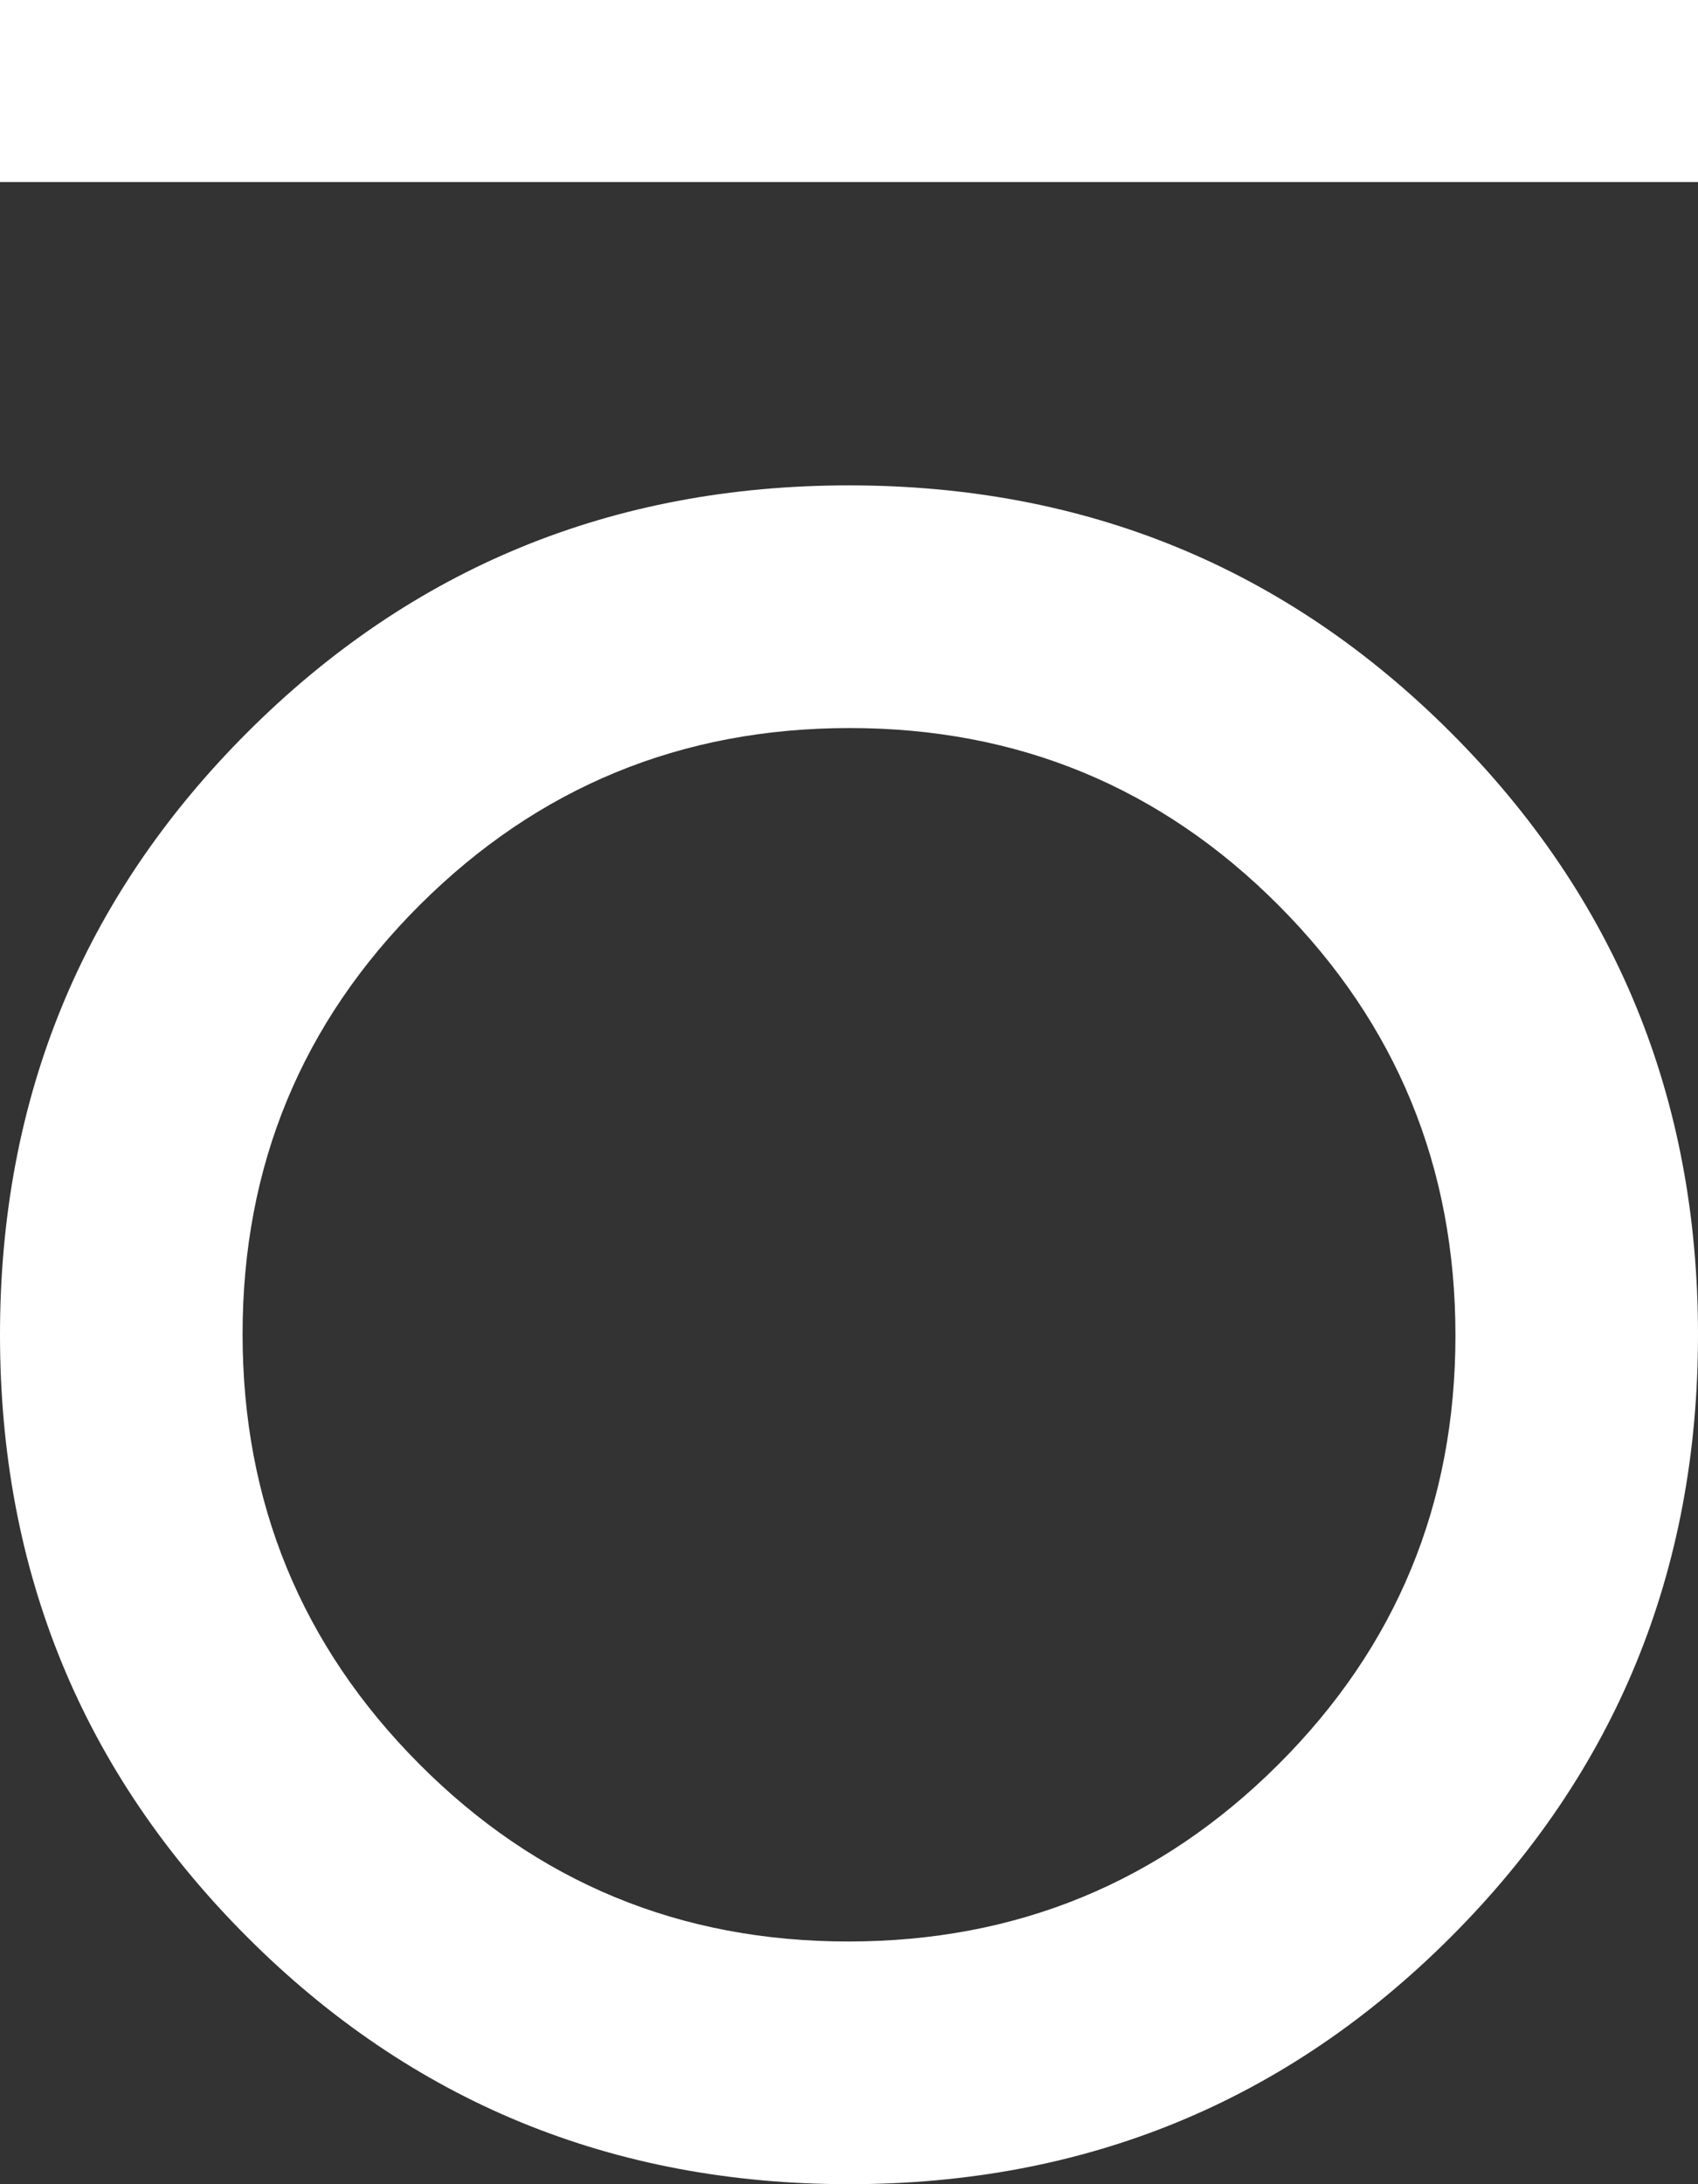 <?xml version="1.0" encoding="UTF-8"?>
<svg xmlns="http://www.w3.org/2000/svg" id="Layer_2" data-name="Layer 2" viewBox="0 0 86.482 111.191">
  <rect x="0" y="0" width="86.482" height="111.191" fill="#333333" stroke="none"/>
  <defs>
    <style>
      .cls-1 {
        fill: #fff;
      }
    </style>
  </defs>
  <g id="Layer_1-2" data-name="Layer 1">
    <path class="cls-1" d="M0,9.266V0H86.482V9.266H0ZM43.241,111.191c-12.046,0-22.264-4.195-30.655-12.586C4.195,90.214,0,79.996,0,67.95s4.195-22.264,12.586-30.655c8.391-8.391,18.609-12.586,30.655-12.586s22.264,4.195,30.655,12.586,12.586,18.609,12.586,30.655-4.195,22.264-12.586,30.655-18.609,12.586-30.655,12.586Zm-.036-12.355c8.569,0,15.866-2.999,21.889-8.998,6.023-5.999,9.034-13.283,9.034-21.852,0-8.569-2.999-15.866-8.998-21.889-5.999-6.023-13.283-9.034-21.852-9.034-8.569,0-15.866,2.999-21.889,8.998-6.023,5.999-9.034,13.283-9.034,21.852,0,8.569,2.999,15.866,8.998,21.889,5.999,6.023,13.283,9.034,21.852,9.034Z"></path>
  </g>
</svg>
